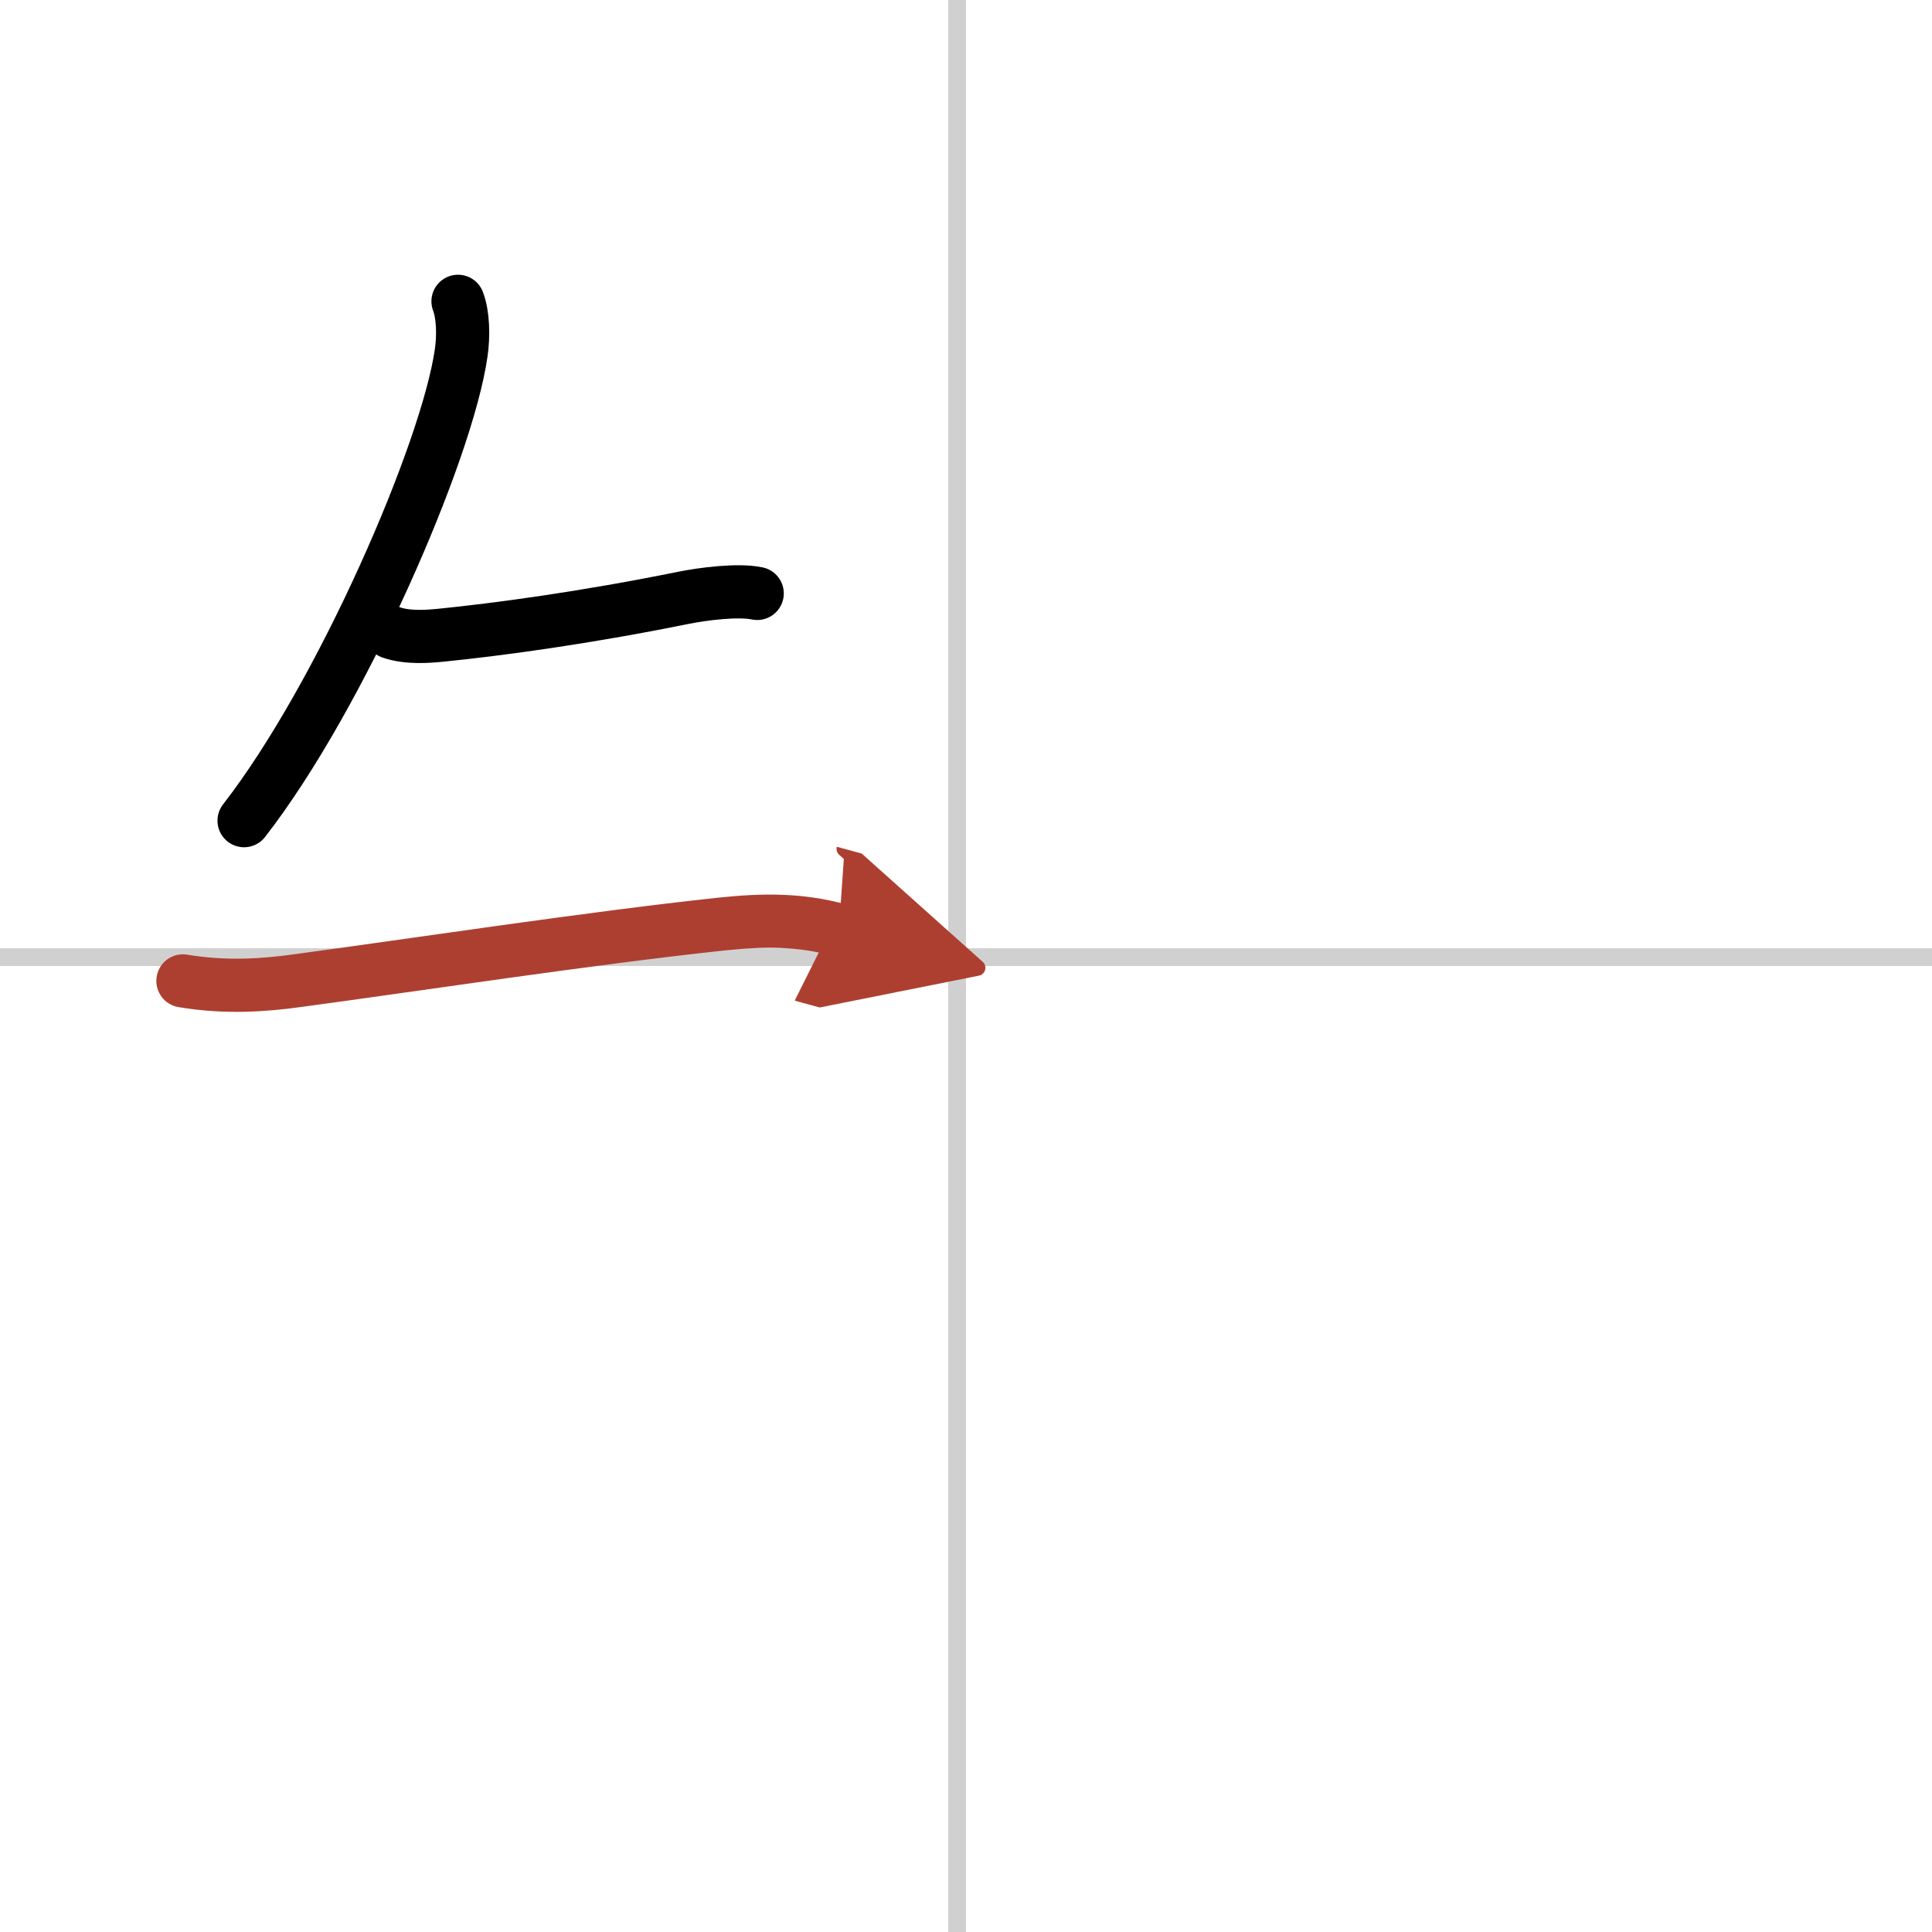 <svg width="400" height="400" viewBox="0 0 109 109" xmlns="http://www.w3.org/2000/svg"><defs><marker id="a" markerWidth="4" orient="auto" refX="1" refY="5" viewBox="0 0 10 10"><polyline points="0 0 10 5 0 10 1 5" fill="#ad3f31" stroke="#ad3f31"/></marker></defs><g fill="none" stroke="#000" stroke-linecap="round" stroke-linejoin="round" stroke-width="3"><rect width="100%" height="100%" fill="#fff" stroke="#fff"/><line x1="54" x2="54" y2="109" stroke="#d0d0d0" stroke-width="1"/><line x2="109" y1="54" y2="54" stroke="#d0d0d0" stroke-width="1"/><path d="m25.84 17c0.29 0.75 0.32 1.95 0.18 2.9-0.79 5.58-6.77 19.35-12.25 26.4"/><path d="m22.07 35.68c0.93 0.32 2.05 0.23 2.79 0.16 3.18-0.32 8.07-0.97 13.69-2.11 1.09-0.22 3.08-0.48 4.17-0.25"/><path d="m10.32 55.34c2.43 0.41 4.64 0.24 6.44-0.01 6.54-0.88 16.6-2.41 23.88-3.19 2.44-0.26 4.49-0.27 6.69 0.33" marker-end="url(#a)" stroke="#ad3f31"/></g></svg>
